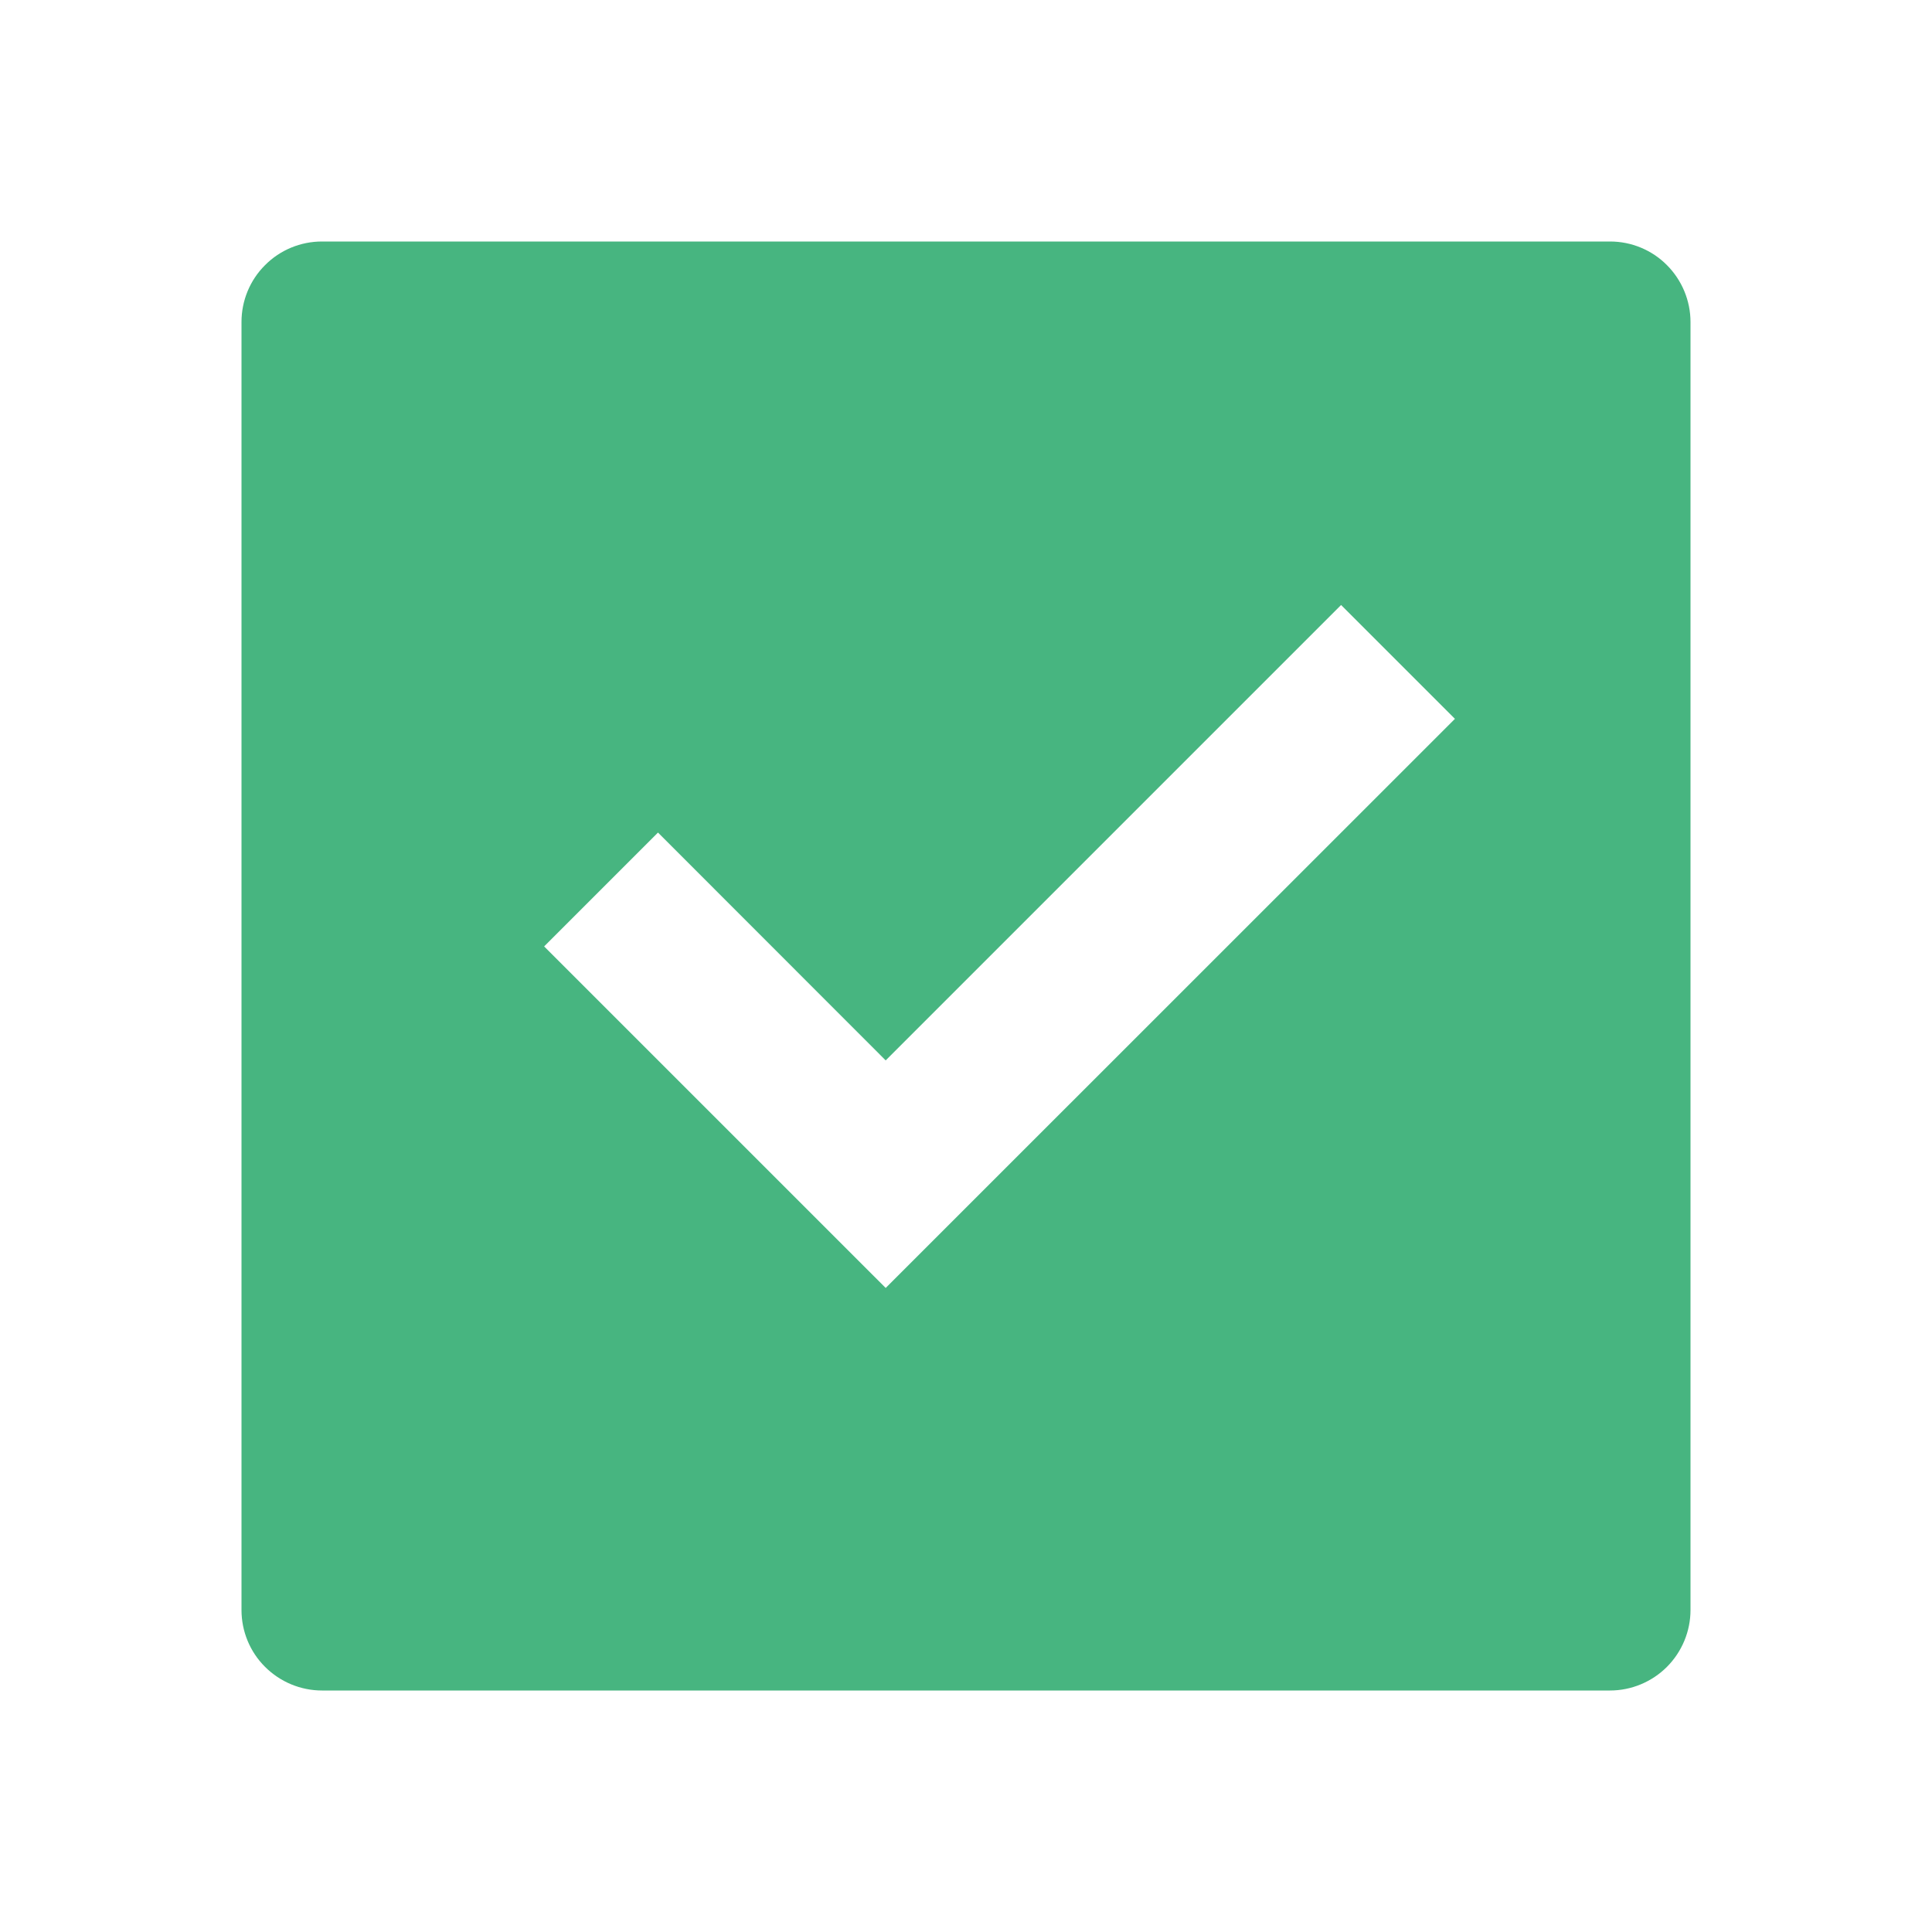 <svg width="14" height="14" viewBox="0 0 14 14" fill="none" xmlns="http://www.w3.org/2000/svg">
<path d="M2.333 1.75H11.667C11.821 1.75 11.97 1.811 12.079 1.921C12.188 2.03 12.25 2.179 12.25 2.333V11.667C12.25 11.821 12.188 11.97 12.079 12.079C11.97 12.188 11.821 12.25 11.667 12.25H2.333C2.179 12.25 2.03 12.188 1.921 12.079C1.811 11.97 1.75 11.821 1.75 11.667V2.333C1.75 2.179 1.811 2.03 1.921 1.921C2.03 1.811 2.179 1.75 2.333 1.75ZM6.418 9.333L10.543 5.209L9.718 4.384L6.418 7.684L4.768 6.033L3.943 6.858L6.418 9.333Z" fill="#47B580"/>
</svg>
